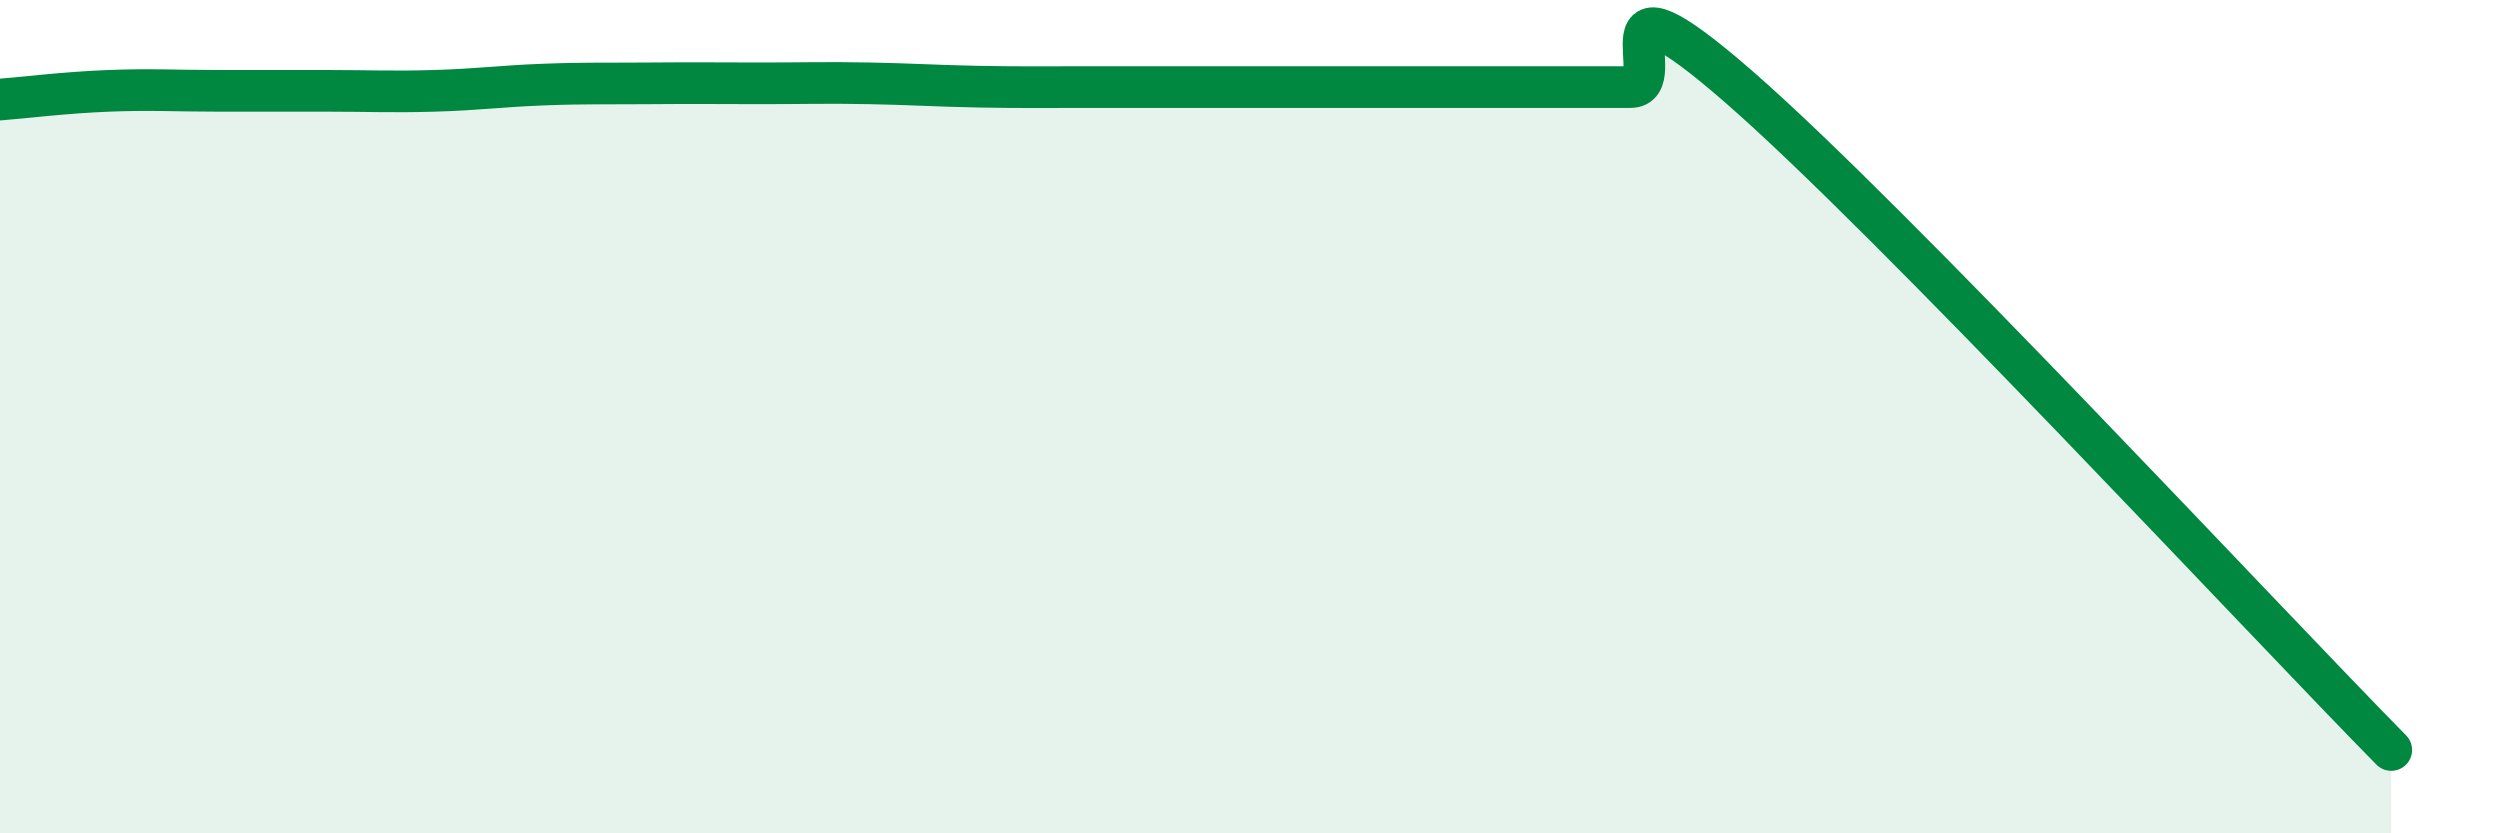 
    <svg width="60" height="20" viewBox="0 0 60 20" xmlns="http://www.w3.org/2000/svg">
      <path
        d="M 0,2.39 C 0.52,2.35 1.57,2.22 2.61,2.18 C 3.65,2.14 4.18,2.18 5.22,2.18 C 6.26,2.18 6.79,2.18 7.83,2.18 C 8.87,2.18 9.39,2.21 10.43,2.18 C 11.47,2.15 12,2.07 13.04,2.03 C 14.08,1.99 14.61,2.01 15.65,2 C 16.69,1.99 17.22,2 18.26,2 C 19.3,2 19.83,1.98 20.87,2 C 21.91,2.02 22.44,2.06 23.48,2.08 C 24.52,2.1 25.05,2.09 26.09,2.09 C 27.13,2.09 27.66,2.09 28.7,2.09 C 29.74,2.09 30.26,2.09 31.3,2.09 C 32.34,2.09 32.87,2.09 33.91,2.09 C 34.95,2.09 35.48,2.09 36.52,2.09 C 37.56,2.09 38.09,2.09 39.13,2.09 C 40.17,2.09 38.09,-1.09 41.74,2.09 C 45.39,5.27 54.26,14.82 57.39,18L57.39 20L0 20Z"
        fill="#008740"
        opacity="0.1"
        stroke-linecap="round"
        stroke-linejoin="round"
      />
      <path
        d="M 0,2.39 C 0.52,2.35 1.57,2.22 2.61,2.18 C 3.65,2.14 4.18,2.18 5.22,2.18 C 6.26,2.18 6.79,2.18 7.83,2.18 C 8.87,2.18 9.39,2.21 10.43,2.18 C 11.47,2.15 12,2.07 13.04,2.03 C 14.08,1.99 14.61,2.01 15.65,2 C 16.69,1.99 17.22,2 18.26,2 C 19.3,2 19.83,1.98 20.87,2 C 21.91,2.02 22.44,2.06 23.48,2.08 C 24.52,2.1 25.05,2.09 26.09,2.09 C 27.13,2.09 27.66,2.09 28.7,2.09 C 29.74,2.09 30.26,2.09 31.3,2.09 C 32.34,2.09 32.87,2.09 33.91,2.09 C 34.95,2.09 35.48,2.09 36.52,2.09 C 37.56,2.09 38.09,2.09 39.13,2.09 C 40.17,2.09 38.09,-1.09 41.74,2.09 C 45.39,5.27 54.26,14.82 57.39,18"
        stroke="#008740"
        stroke-width="1"
        fill="none"
        stroke-linecap="round"
        stroke-linejoin="round"
      />
    </svg>
  